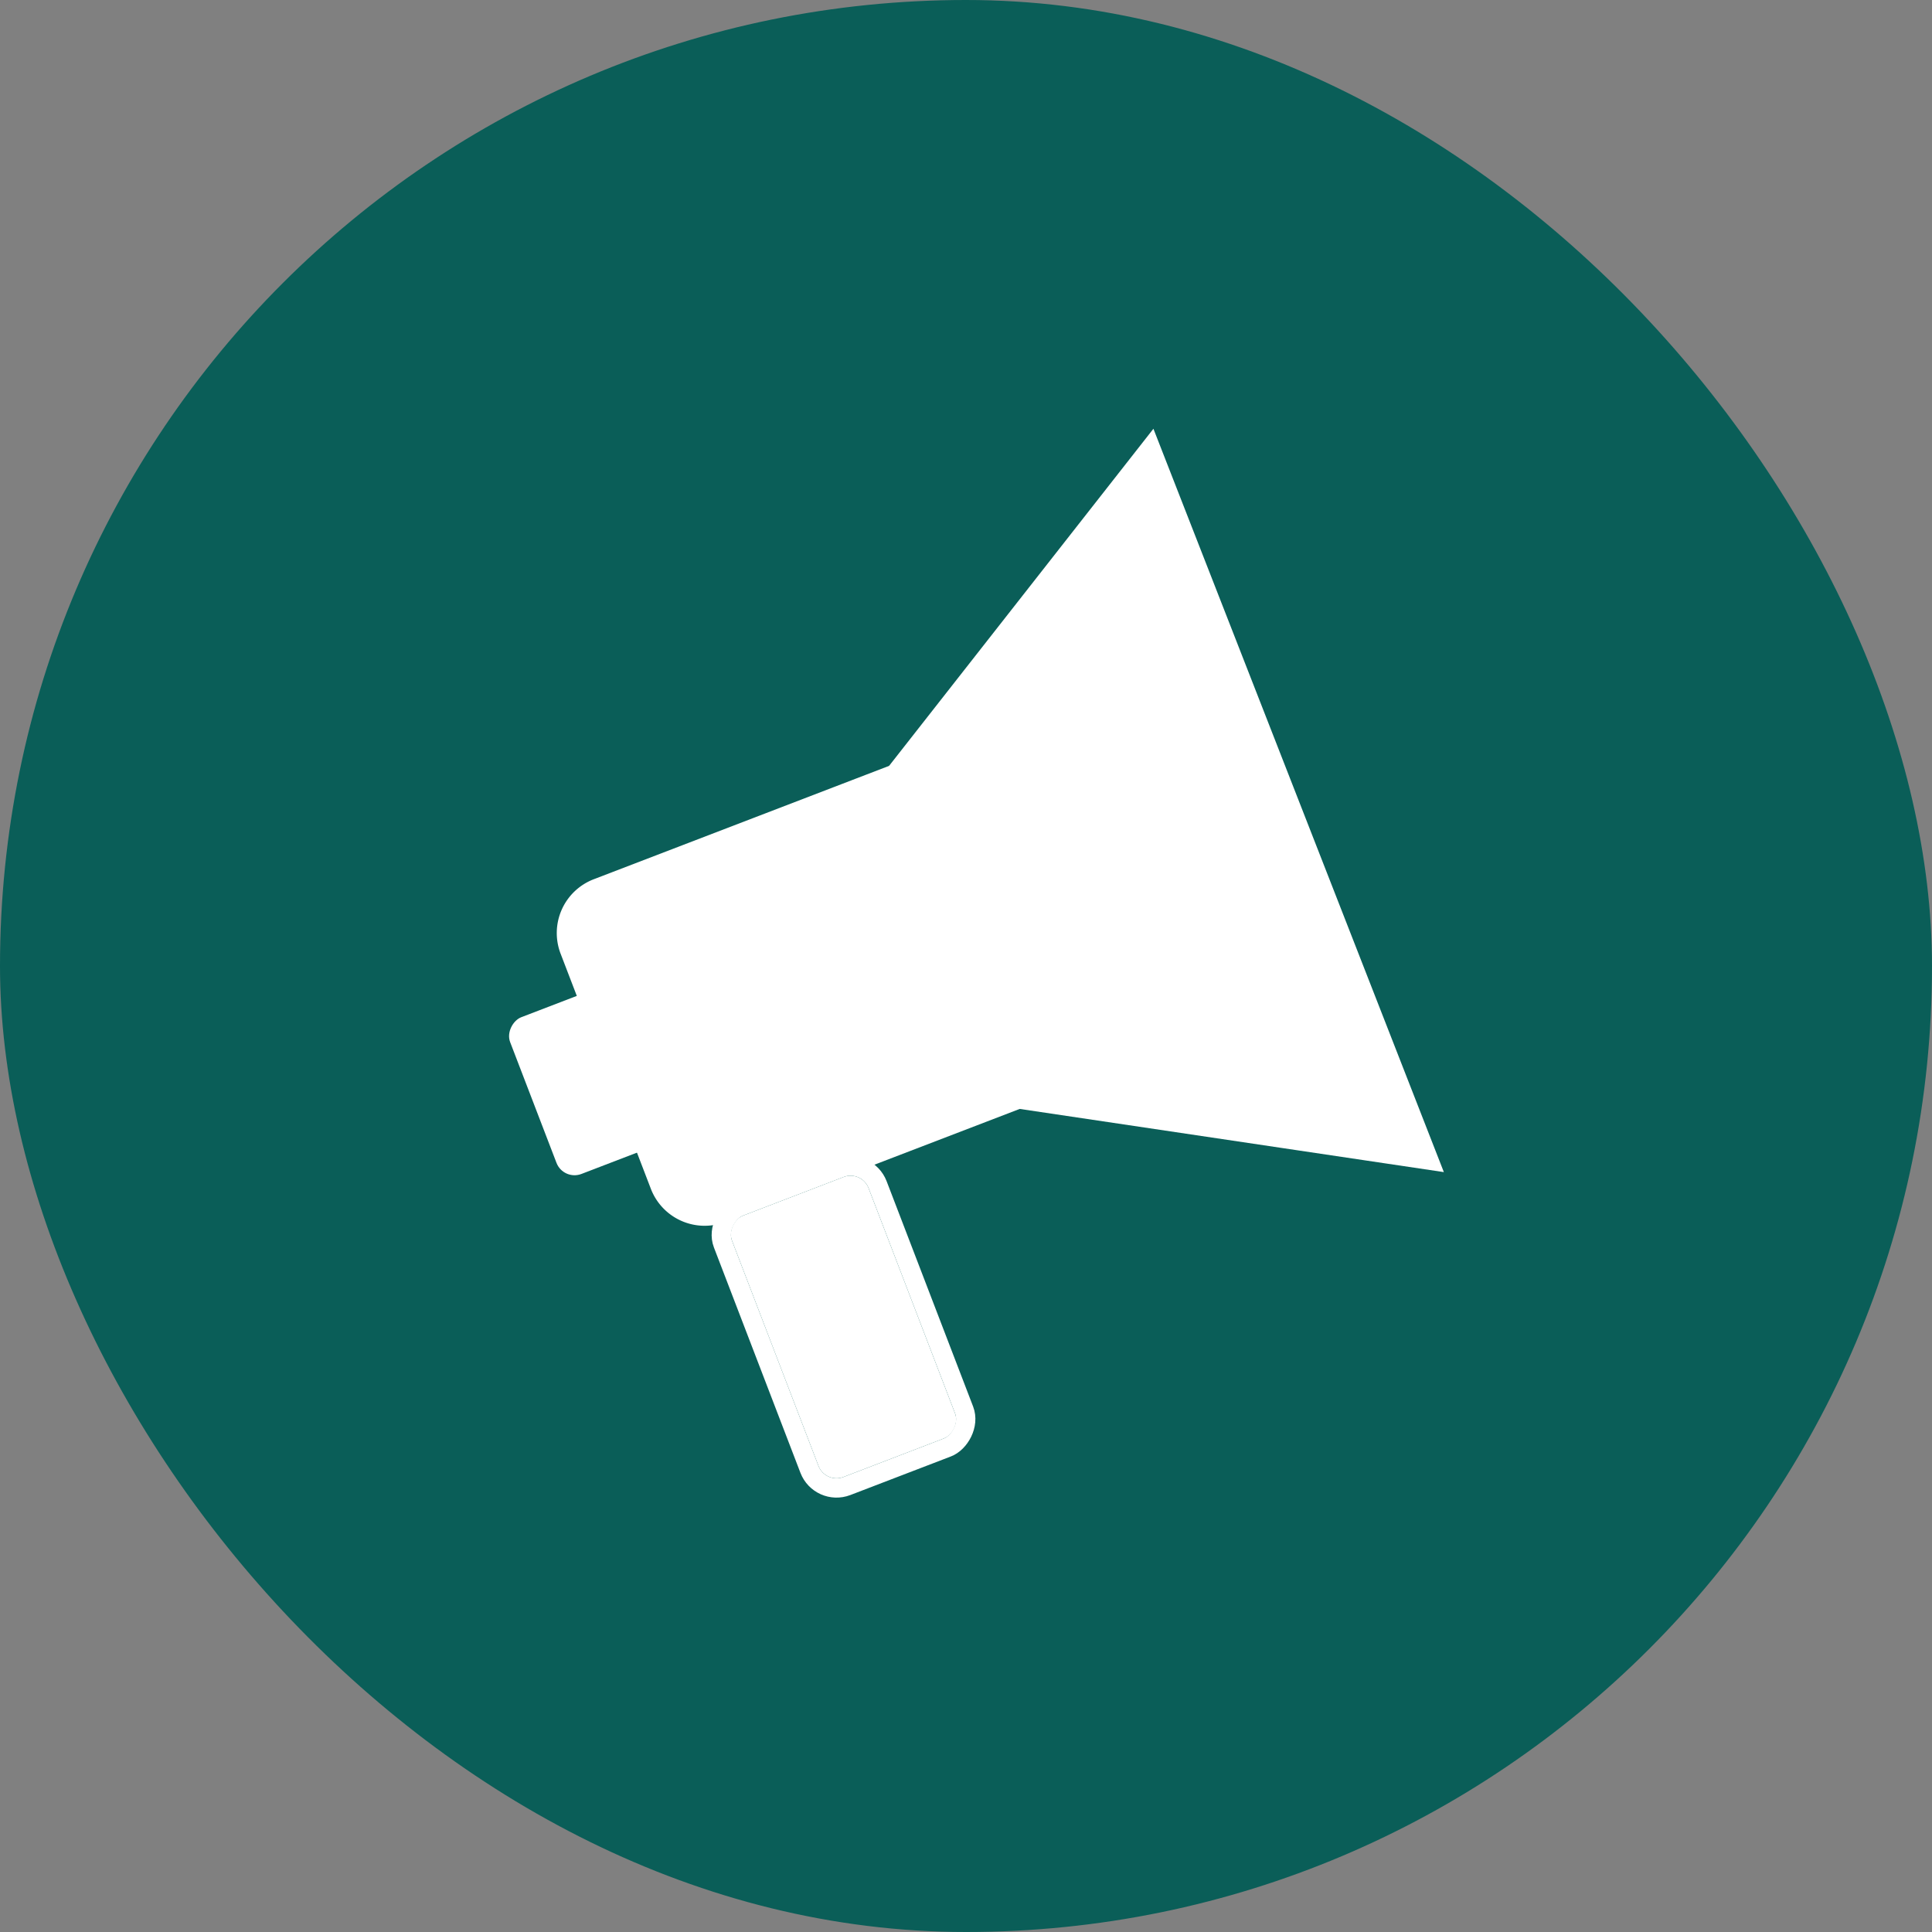 <svg xmlns="http://www.w3.org/2000/svg" width="50" height="50" viewBox="0 0 50 50"><rect x="0" y="0" width="50" height="50" fill="#808080" stroke="none"/><g transform="translate(12543 5885.651)"><rect width="50" height="50" rx="25" transform="translate(-12543 -5885.651)" fill="#0a5e58"/><g transform="translate(-13589.799 -8353.058)"><path d="M1.241,0H9.428l.192,9H1.241A1.241,1.241,0,0,1,0,7.759V1.241A1.241,1.241,0,0,1,1.241,0Z" transform="translate(1061.096 2490.84) rotate(-21)" fill="#fff" stroke="#fff" stroke-width="0.5"/><rect width="4.345" height="3.787" rx="0.5" transform="translate(1061.38 2497.968) rotate(-111)" fill="#fff"/><path d="M0,0Z" transform="matrix(0.999, 0.035, -0.035, 0.999, 1070.664, 2496.663)" fill="#fff"/><g transform="translate(1068.16 2505.811) rotate(-111)" fill="#fff" stroke="#fff" stroke-width="0.5"><rect width="7.247" height="3.787" rx="0.5" stroke="none"/><rect x="-0.25" y="-0.25" width="7.747" height="4.287" rx="0.75" fill="none"/></g><path d="M-4774.164,2785.045l3.229,8.126,10.789,1.607-7.2-18.428Z" transform="translate(5843.922 -297.348)" fill="#fff" stroke="#fff" stroke-width="0.5"/></g></g></svg>